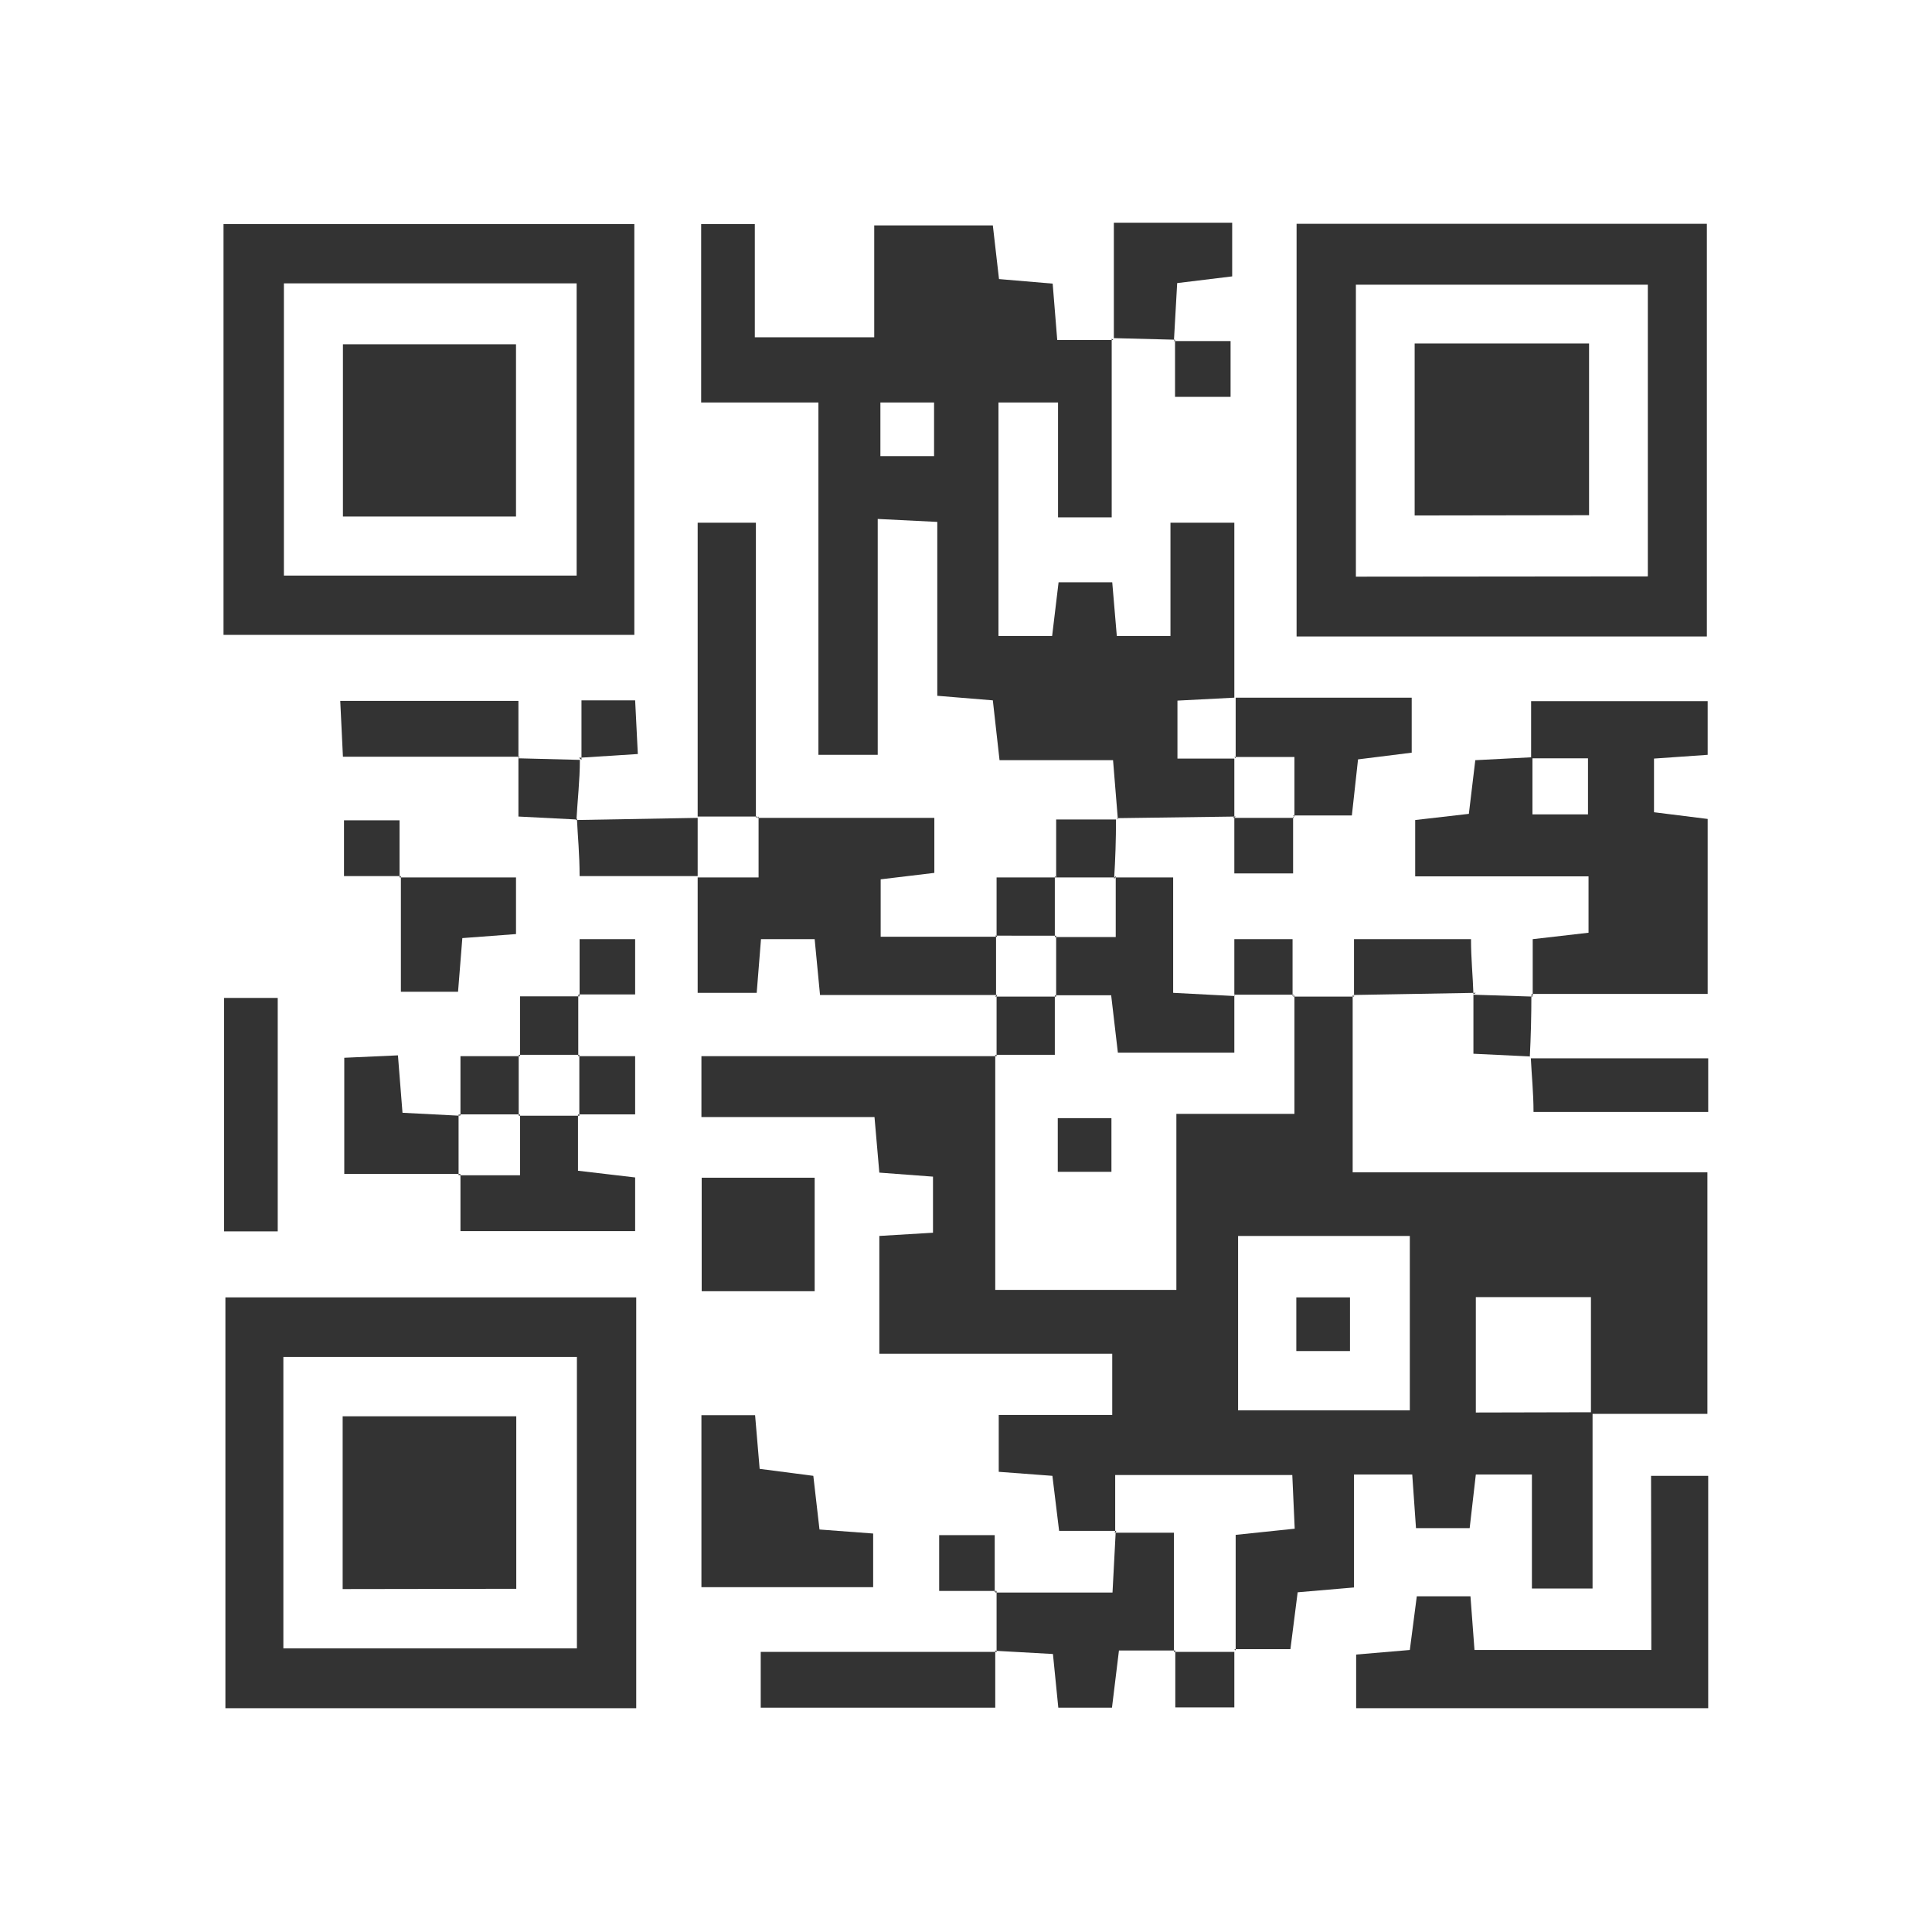 <svg xmlns="http://www.w3.org/2000/svg" viewBox="0 0 72 72">
  <defs>
    <style>
      .fill-dark {
        fill: #333;
      }
    </style>
  </defs>
  <title>Email_feature-icon</title>
  <g class="qrcode">
    <g class="lOPZ7i">
      <g>
        <path class="fill-dark" d="M59.35,52.63V59.2H57.09V54.95H55l-.23,2h-2l-.14-2H50.46v4.21l-2.1.18-.27,2.12H46l.05.05V57.2l2.2-.23-.09-2h-6.6v2.13l.05-.05H39.47L39.22,55l-2-.15V52.73h4.23V50.45H32.77V46.06l2-.12V43.85l-2-.15-.18-2.07H26.14V39.36h11l-.05-.05v8.76h6.75V41.51h4.4V37.09l-.05.05h2.27l-.05-.05v6.6H63.63v9H59.29q0-2.17,0-4.35H55v4.3ZM46.14,46.06v6.5h6.4v-6.5Z"/>
        <path class="fill-dark" d="M41.66,30.54l-.18-2.21H37.25L37,26.1l-2.07-.17V19.45l-2.22-.11v8.79H30.5V15H26.13V8.35h2v4.22h4.45V8.4H37l.23,2,2,.17.17,2.1h2.09l-.06-.05v6.66h-2V15H37.21V23.7h2l.24-2h2l.17,2h2V19.48H46V26L46,26l-2.12.11v2.16H46L46,28.21v2.27l.05-.05-4.42.06ZM34.81,15h-2v2h2Z"/>
        <path class="fill-dark" d="M8.33,23.66V8.35H23.64V23.66Zm13.16-13.1H10.58V21.45H21.49Z"/>
        <path class="fill-dark" d="M63.61,23.72H48.32V8.34H63.61Zm-2.2-2.24V10.61H50.53V21.49Z"/>
        <path class="fill-dark" d="M23.71,48.35V63.66H8.4V48.35ZM21.5,50.57H10.56V61.43H21.5Z"/>
        <path class="fill-dark" d="M57.12,37.13V35l2.08-.24v-2.1H52.74v-2.1l2-.23.24-2,2.13-.11c0,.71,0,1.42,0,2.13h2.07V28.26H57.06V26.13h6.58v2l-2,.14v2l2,.25v6.52H57.07Z"/>
        <path class="fill-dark" d="M61.53,55h2.13v8.66H50.54v-2l2-.17.26-2h2l.15,2h6.59Z"/>
        <path class="fill-dark" d="M28.21,30.48h6.61v2.05l-2,.24v2.14h4.35l-.05-.05v2.27l.05-.05H30.56L30.36,35h-2l-.16,2H26V32.65L26,32.7h2.27V30.43Z"/>
        <path class="fill-dark" d="M26.14,52.74h2l.17,2,2,.26.23,2,2,.15v2H26.14Z"/>
        <path class="fill-dark" d="M37.09,59.35h4.37l.12-2.28-.05.05h2.22v4.44l.05-.05H41.7l-.26,2.13h-2l-.2-2-2.15-.12.05.05V59.29Z"/>
        <path class="fill-dark" d="M41.53,32.7h2.19V37l2.3.12L46,37.09v2.14H41.66l-.25-2.14h-2.1l.05.05V34.87l-.05.05h2.27V32.65Z"/>
        <path class="fill-dark" d="M26,30.48v-11h2.17q0,5.48,0,11l.05-.05H26Z"/>
        <path class="fill-dark" d="M30.36,43.89v4.23H26.15V43.89Z"/>
        <path class="fill-dark" d="M21.54,41.53v2.1l2.13.25v2H17.16V43.75l-.05.05h2.27V41.53l-.05.05H21.6Z"/>
        <path class="fill-dark" d="M8.35,37.19h2v8.7h-2Z"/>
        <path class="fill-dark" d="M46,26h6.61v2.05l-2,.25-.23,2.09H48.19l.05.05V28.21H46l.05.05V26Z"/>
        <path class="fill-dark" d="M37.09,61.5v2.14H28.35V61.56h8.79Z"/>
        <path class="fill-dark" d="M14.89,32.7h4.34v2.11l-2,.15-.16,2H14.94V32.65Z"/>
        <path class="fill-dark" d="M57,39.44h6.66v2H57.15c0-.7-.07-1.37-.1-2Z"/>
        <path class="fill-dark" d="M19.37,28.2H12.78l-.1-2.08h6.64v2.13Z"/>
        <path class="fill-dark" d="M17.16,43.75H12.83V39.42l2-.09L15,41.47l2.14.11-.05-.05V43.8Z"/>
        <path class="fill-dark" d="M43.79,12.66l-2.34-.06.06,0c0-1.4,0-2.8,0-4.3h4.41v2l-2.05.25-.12,2.13Z"/>
        <path class="fill-dark" d="M50.46,37.15V35h4.36c0,.73.07,1.39.09,2.05L55,37l-4.56.08Z"/>
        <path class="fill-dark" d="M26,32.65h-4.4c0-.82-.07-1.49-.1-2.15l-.05.06L26,30.48,26,30.43V32.7Z"/>
        <path class="fill-dark" d="M37.14,59.29H35V57.21h2.07c0,.71,0,1.42,0,2.13Z"/>
        <path class="fill-dark" d="M46,61.51v2.12H43.8V61.51l-.05.05H46Z"/>
        <path class="fill-dark" d="M21.55,39.36h2.12v2.17H21.54l.05.05V39.31Z"/>
        <path class="fill-dark" d="M43.74,12.71h2.12v2.08H43.79c0-.71,0-1.42,0-2.13Z"/>
        <path class="fill-dark" d="M21.67,28.32V26.1h2l.1,2-2.19.14Z"/>
        <path class="fill-dark" d="M19.32,28.26l2.35.06-.06,0c0,.76-.09,1.52-.13,2.28l0-.06-2.16-.11c0-.77,0-1.48,0-2.19Z"/>
        <path class="fill-dark" d="M14.94,32.65H12.82V30.57h2.07c0,.71,0,1.42,0,2.13Z"/>
        <path class="fill-dark" d="M39.36,32.7V30.54h2.29l-.06,0q0,1.11-.07,2.21l.05-.05H39.31Z"/>
        <path class="fill-dark" d="M48.19,30.43v2.12H46V30.43l-.05.05h2.27Z"/>
        <path class="fill-dark" d="M37.14,34.92V32.7h2.22l-.05-.05v2.27l.05-.05H37.09Z"/>
        <path class="fill-dark" d="M21.6,37.13V35h2.07v2.06H21.55Z"/>
        <path class="fill-dark" d="M46,37.14V35h2.17v2.12l.05-.05H46Z"/>
        <path class="fill-dark" d="M21.55,37.08v2.28l.05-.05H19.33l.05.05V37.13H21.6Z"/>
        <path class="fill-dark" d="M37.14,39.36V37.09l-.05.05h2.27l-.05-.05v2.22H37.09Z"/>
        <path class="fill-dark" d="M57.07,37.08q0,1.18-.06,2.35l0-.06-2.1-.1c0-.77,0-1.52,0-2.26l0,.06,2.21.07Z"/>
        <path class="fill-dark" d="M17.16,41.58V39.36h2.22l-.05-.05v2.27l.05-.05H17.1Z"/>
        <path class="fill-dark" d="M39.42,43.67v-2h2v2Z"/>
        <path class="fill-dark" d="M50.31,50.35h-2v-2h2Z"/>
        <path class="fill-dark" d="M12.78,19.25V12.83h6.45v6.42Z"/>
        <path class="fill-dark" d="M52.72,19.21V12.8h6.5v6.4Z"/>
        <path class="fill-dark" d="M12.77,59.22V52.78h6.47v6.43Z"/>
      </g>
    </g>
  </g>
</svg>
